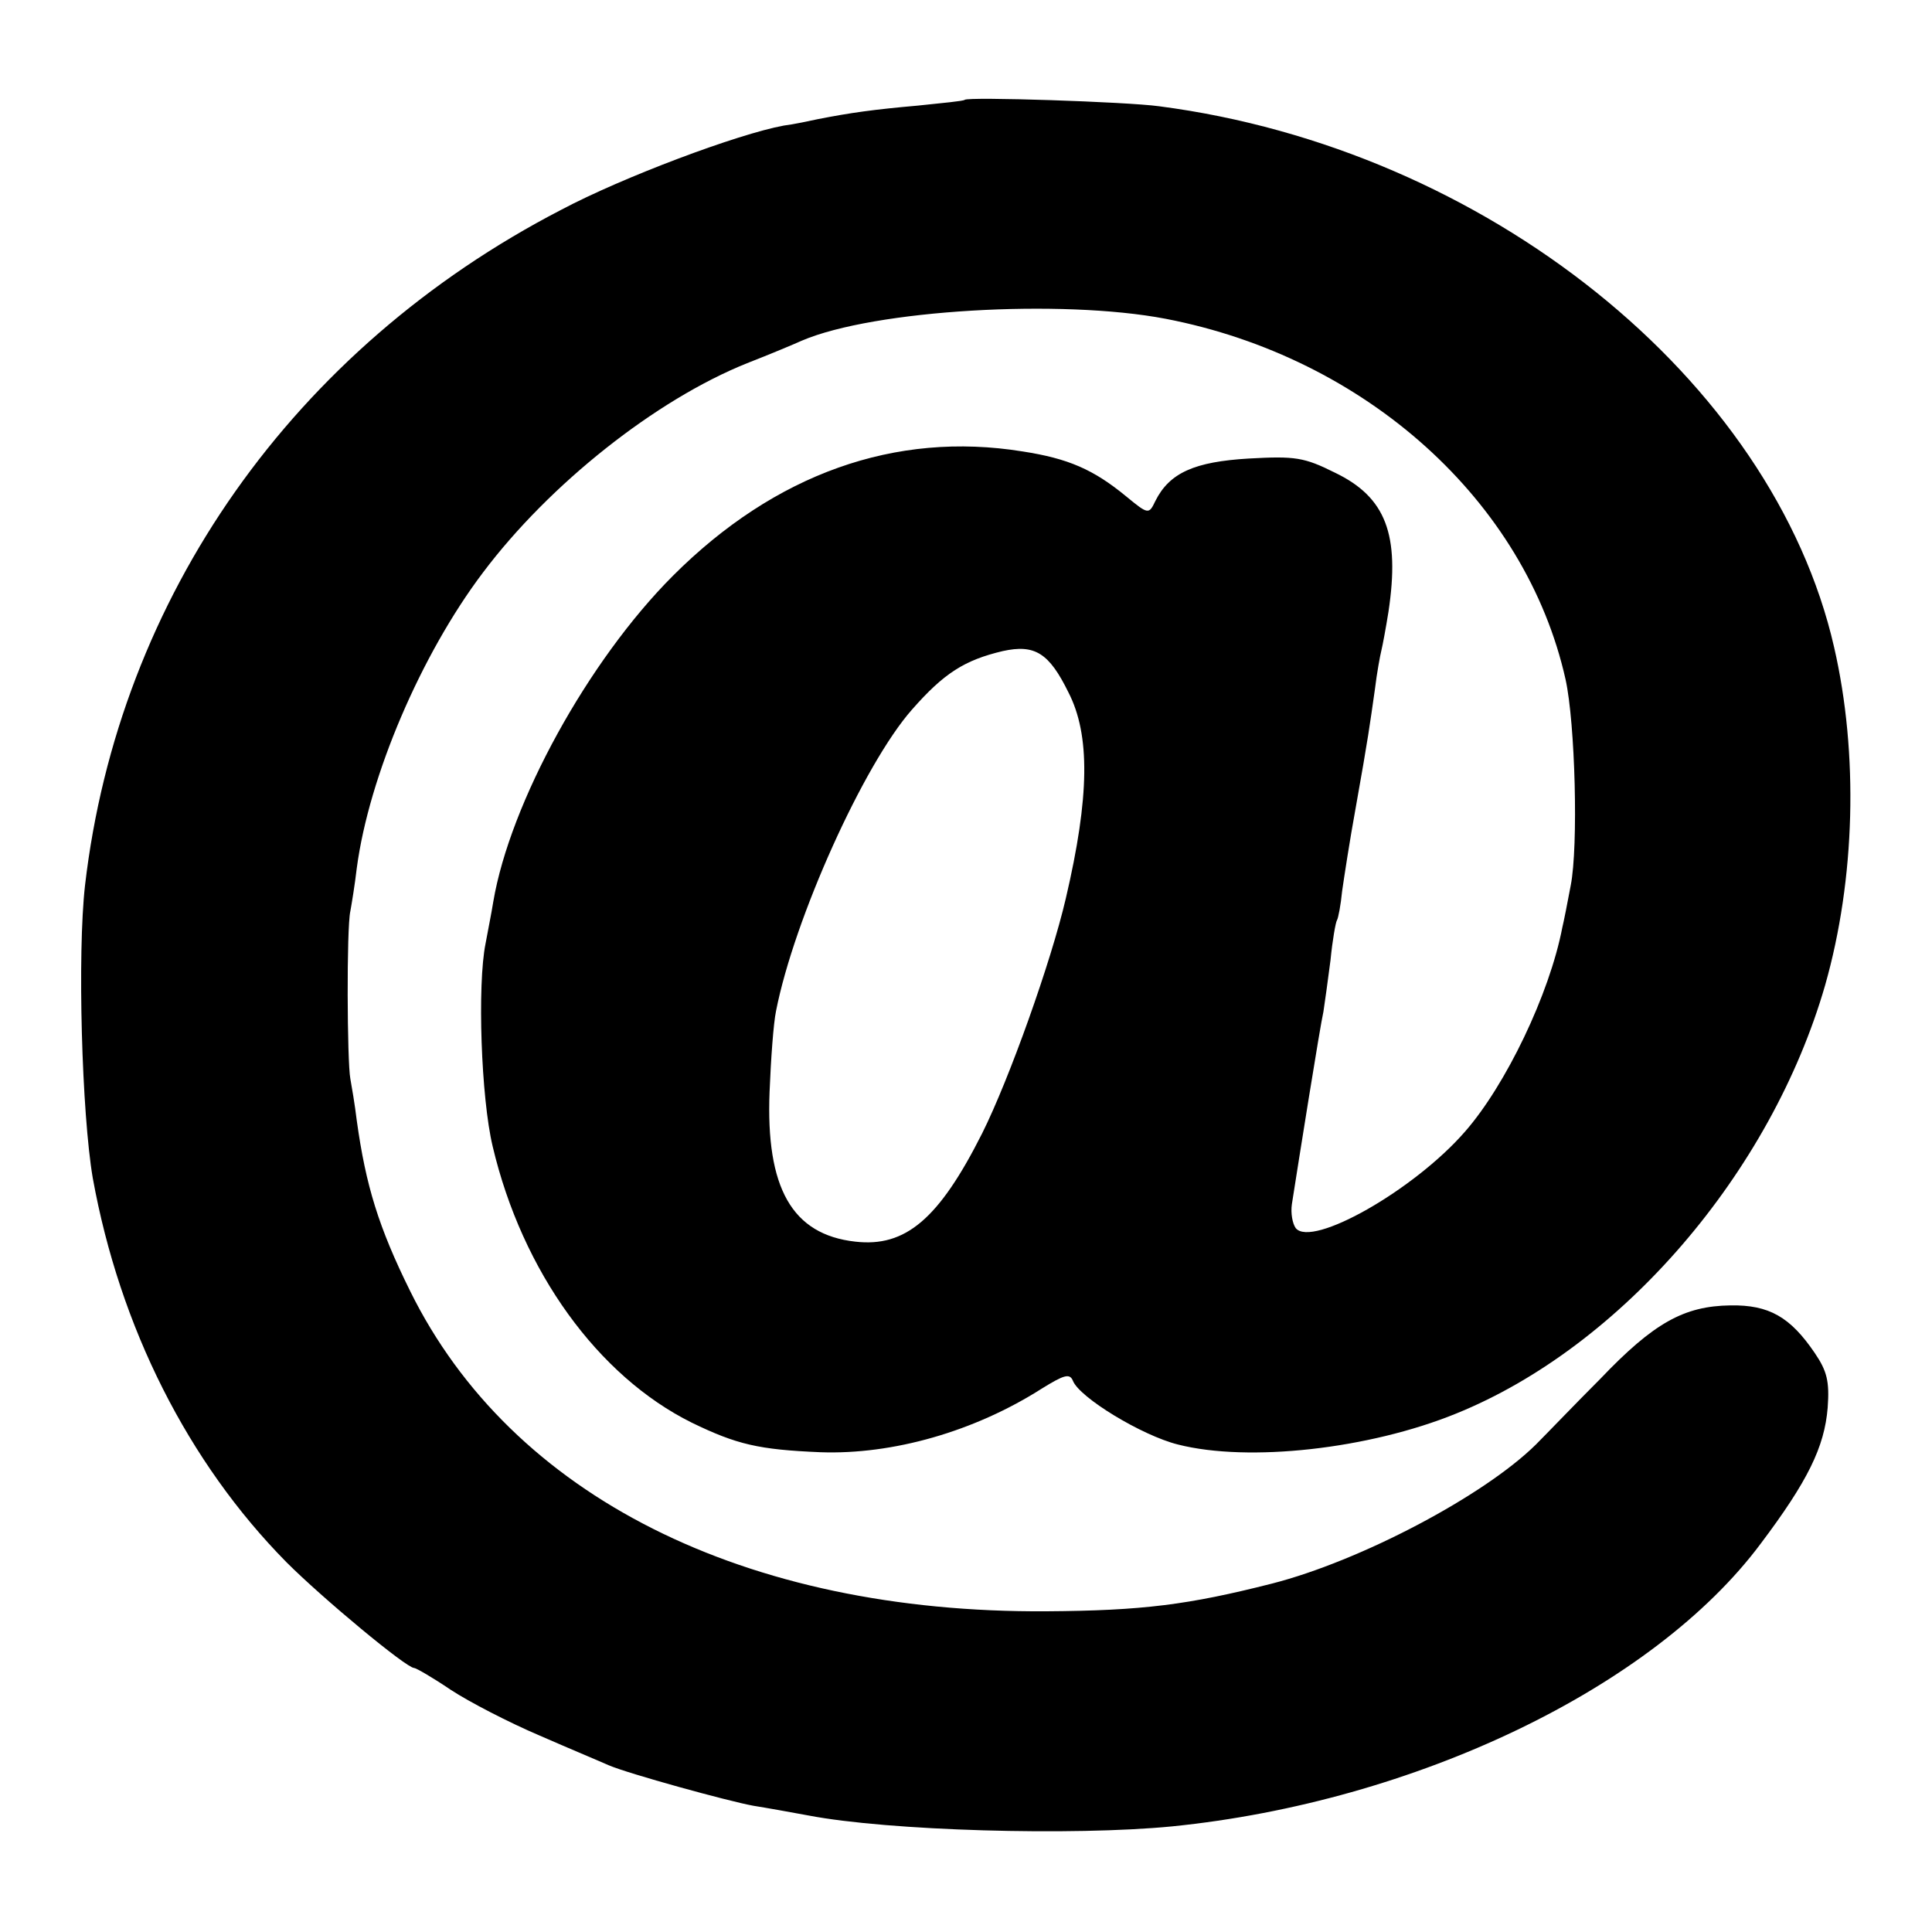 <?xml version="1.0" standalone="no"?>
<!DOCTYPE svg PUBLIC "-//W3C//DTD SVG 20010904//EN"
 "http://www.w3.org/TR/2001/REC-SVG-20010904/DTD/svg10.dtd">
<svg version="1.0" xmlns="http://www.w3.org/2000/svg"
 width="300pt" height="300pt" viewBox="0 0 300 300"
 preserveAspectRatio="xMidYMid meet">
<g transform="translate(0,300) scale(0.1,-0.1)"
fill="#000000" stroke="none">
<path d="M1498 2845 c-2 -2 -35 -5 -73 -9 -68 -6 -104 -11 -155 -21 -14 -3
-37 -8 -53 -10 -71 -13 -250 -80 -346 -131 -415 -215 -687 -601 -739 -1049
-12 -106 -5 -354 12 -454 42 -232 148 -442 301 -597 56 -56 186 -164 198 -164
3 0 29 -15 57 -34 29 -19 91 -51 138 -71 48 -21 96 -41 107 -46 30 -13 186
-56 225 -63 19 -3 58 -10 85 -15 125 -24 411 -32 565 -17 377 38 747 215 914
439 73 97 99 150 104 211 3 41 -1 57 -20 85 -38 56 -71 75 -131 74 -72 -1
-119 -27 -202 -114 -39 -39 -83 -85 -100 -102 -81 -80 -273 -181 -410 -216
-130 -33 -201 -42 -350 -43 -469 -3 -831 179 -988 497 -49 99 -69 164 -83 265
-3 25 -8 54 -10 65 -5 26 -6 234 0 260 2 11 7 41 10 67 19 143 100 332 196
459 103 137 268 268 410 325 36 14 74 30 85 35 112 48 403 65 565 34 311 -60
559 -283 621 -560 15 -68 20 -259 8 -320 -5 -27 -11 -57 -13 -65 -20 -104 -88
-245 -151 -317 -79 -91 -238 -181 -263 -150 -5 7 -8 23 -6 37 10 64 44 278 49
299 2 13 7 49 11 80 3 31 8 59 10 62 2 3 6 24 8 45 3 21 12 80 21 129 20 112
22 129 30 185 3 25 8 52 10 60 2 8 7 35 11 60 18 120 -4 178 -83 216 -48 24
-62 26 -134 22 -84 -5 -123 -22 -145 -66 -10 -21 -11 -21 -45 7 -51 42 -90 59
-161 70 -198 32 -385 -35 -543 -193 -132 -132 -253 -353 -279 -506 -3 -19 -9
-48 -12 -65 -13 -64 -7 -240 11 -315 46 -195 164 -357 309 -429 70 -34 104
-42 200 -46 112 -4 239 32 344 99 34 21 43 24 48 12 10 -26 107 -85 163 -99
110 -28 297 -7 432 48 257 104 489 374 573 665 47 165 52 360 14 525 -95 416
-541 774 -1048 840 -51 7 -297 15 -302 10z m161 -920 c34 -66 33 -162 -4 -320
-23 -99 -88 -281 -130 -365 -67 -133 -119 -177 -197 -168 -98 11 -139 83 -133
233 2 50 6 106 10 125 28 143 136 383 211 468 50 57 82 77 141 91 50 11 72 -3
102 -64z"/>
</g>
</svg>
